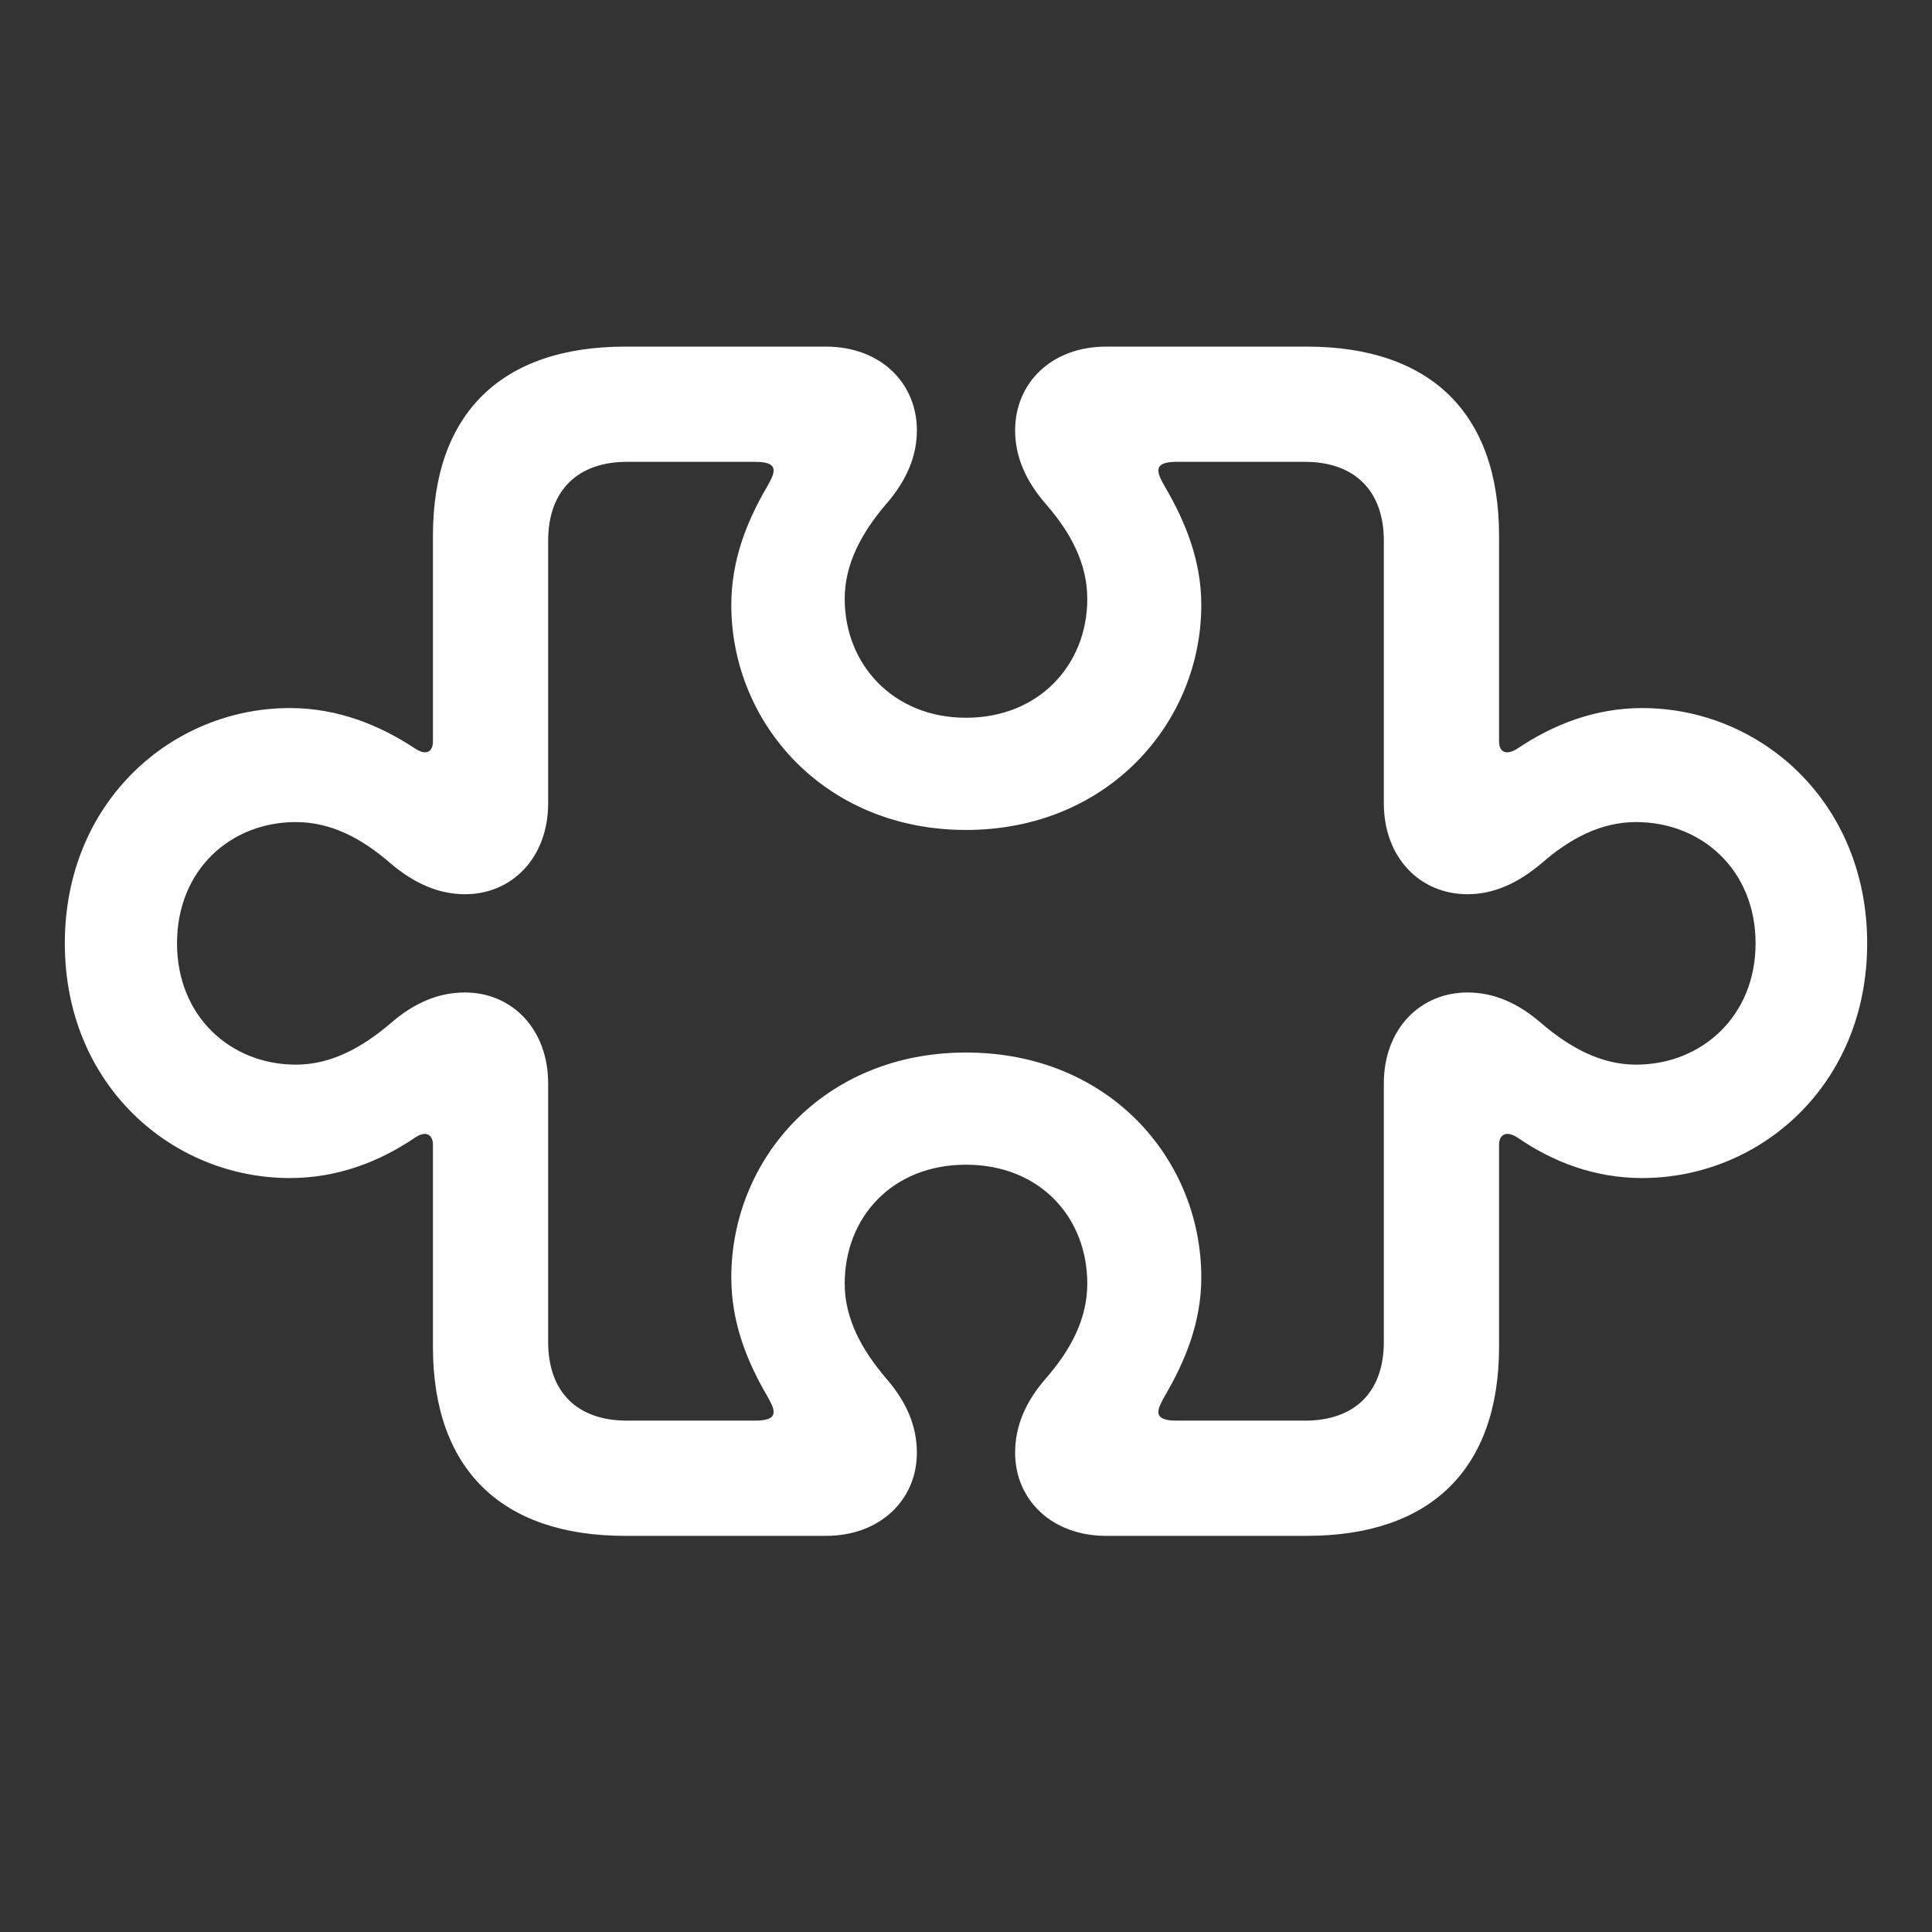 <?xml version="1.0" encoding="UTF-8"?> <svg xmlns="http://www.w3.org/2000/svg" width="320" height="320" viewBox="0 0 320 320" fill="none"><rect x="0" y="0" width="320" height="320" fill="#333333" stroke="none"/> <path d="M103.549 254.386H136.797C145.837 254.386 151.864 248.359 151.864 240.624C151.864 236.205 150.156 232.187 146.741 228.27C142.723 223.549 139.91 218.426 139.91 212.6C139.91 201.651 147.745 192.912 160 192.912C172.254 192.912 180.089 201.651 180.089 212.6C180.089 218.426 177.377 223.549 173.259 228.27C169.843 232.187 168.136 236.205 168.136 240.624C168.136 248.359 174.163 254.386 183.203 254.386H216.451C236.942 254.386 248.292 243.337 248.292 223.046V189.598C248.292 187.991 249.397 187.187 251.306 188.392C257.131 192.41 264.062 195.122 271.997 195.122C291.484 195.122 309.263 179.754 309.263 156.249C309.263 132.745 291.484 117.276 271.997 117.276C264.062 117.276 257.131 120.089 251.306 124.006C249.397 125.212 248.292 124.508 248.292 122.801V88.749C248.292 68.459 236.942 57.41 216.451 57.41H183.203C174.163 57.41 168.136 63.437 168.136 71.272C168.136 75.591 169.843 79.609 173.259 83.526C177.377 88.247 180.089 93.37 180.089 99.196C180.089 110.044 172.154 118.883 160 118.883C147.946 118.883 139.91 110.044 139.91 99.196C139.91 93.37 142.723 88.247 146.741 83.526C150.156 79.609 151.864 75.591 151.864 71.272C151.864 63.437 145.837 57.41 136.797 57.41H103.549C83.058 57.41 71.707 68.459 71.707 88.749V122.801C71.707 124.508 70.602 125.212 68.794 124.006C62.868 120.089 55.937 117.276 48.002 117.276C28.515 117.276 10.736 132.745 10.736 156.249C10.736 179.754 28.515 195.122 48.002 195.122C55.937 195.122 62.868 192.41 68.794 188.392C70.602 187.187 71.707 187.991 71.707 189.598V223.046C71.707 243.337 83.058 254.386 103.549 254.386ZM103.85 235.301C95.714 235.301 90.792 230.68 90.792 222.243V179.453C90.792 170.412 84.765 164.386 77.031 164.386C72.611 164.386 68.594 166.093 64.676 169.508C59.955 173.526 54.832 176.339 49.006 176.339C38.158 176.339 29.319 168.303 29.319 156.249C29.319 144.095 38.158 136.16 49.006 136.16C54.832 136.16 59.955 138.872 64.676 142.991C68.594 146.305 72.611 148.113 77.031 148.113C84.765 148.113 90.792 142.087 90.792 133.046V89.553C90.792 81.216 95.714 76.495 103.85 76.495H125.145C129.464 76.495 128.158 78.604 127.053 80.613C123.638 86.439 121.127 92.868 121.127 100.2C121.127 119.687 136.495 137.466 160 137.466C183.504 137.466 198.973 119.687 198.973 100.2C198.973 92.868 196.361 86.439 192.946 80.613C191.841 78.604 190.535 76.495 194.855 76.495H216.149C224.285 76.495 229.207 81.216 229.207 89.553V133.046C229.207 142.087 235.234 148.113 243.069 148.113C247.388 148.113 251.406 146.305 255.323 142.991C260.044 138.872 265.167 136.16 270.993 136.16C281.841 136.16 290.781 144.095 290.781 156.249C290.781 168.303 281.841 176.339 270.993 176.339C265.167 176.339 260.044 173.526 255.323 169.508C251.406 166.093 247.388 164.386 243.069 164.386C235.234 164.386 229.207 170.412 229.207 179.453V222.243C229.207 230.68 224.285 235.301 216.149 235.301H194.855C190.535 235.301 191.841 233.191 192.946 231.182C196.361 225.357 198.973 218.928 198.973 211.595C198.973 192.008 183.705 174.33 160 174.33C136.395 174.33 121.127 192.008 121.127 211.595C121.127 218.928 123.638 225.357 127.053 231.182C128.158 233.191 129.464 235.301 125.145 235.301H103.85Z" fill="white"></path> </svg> 